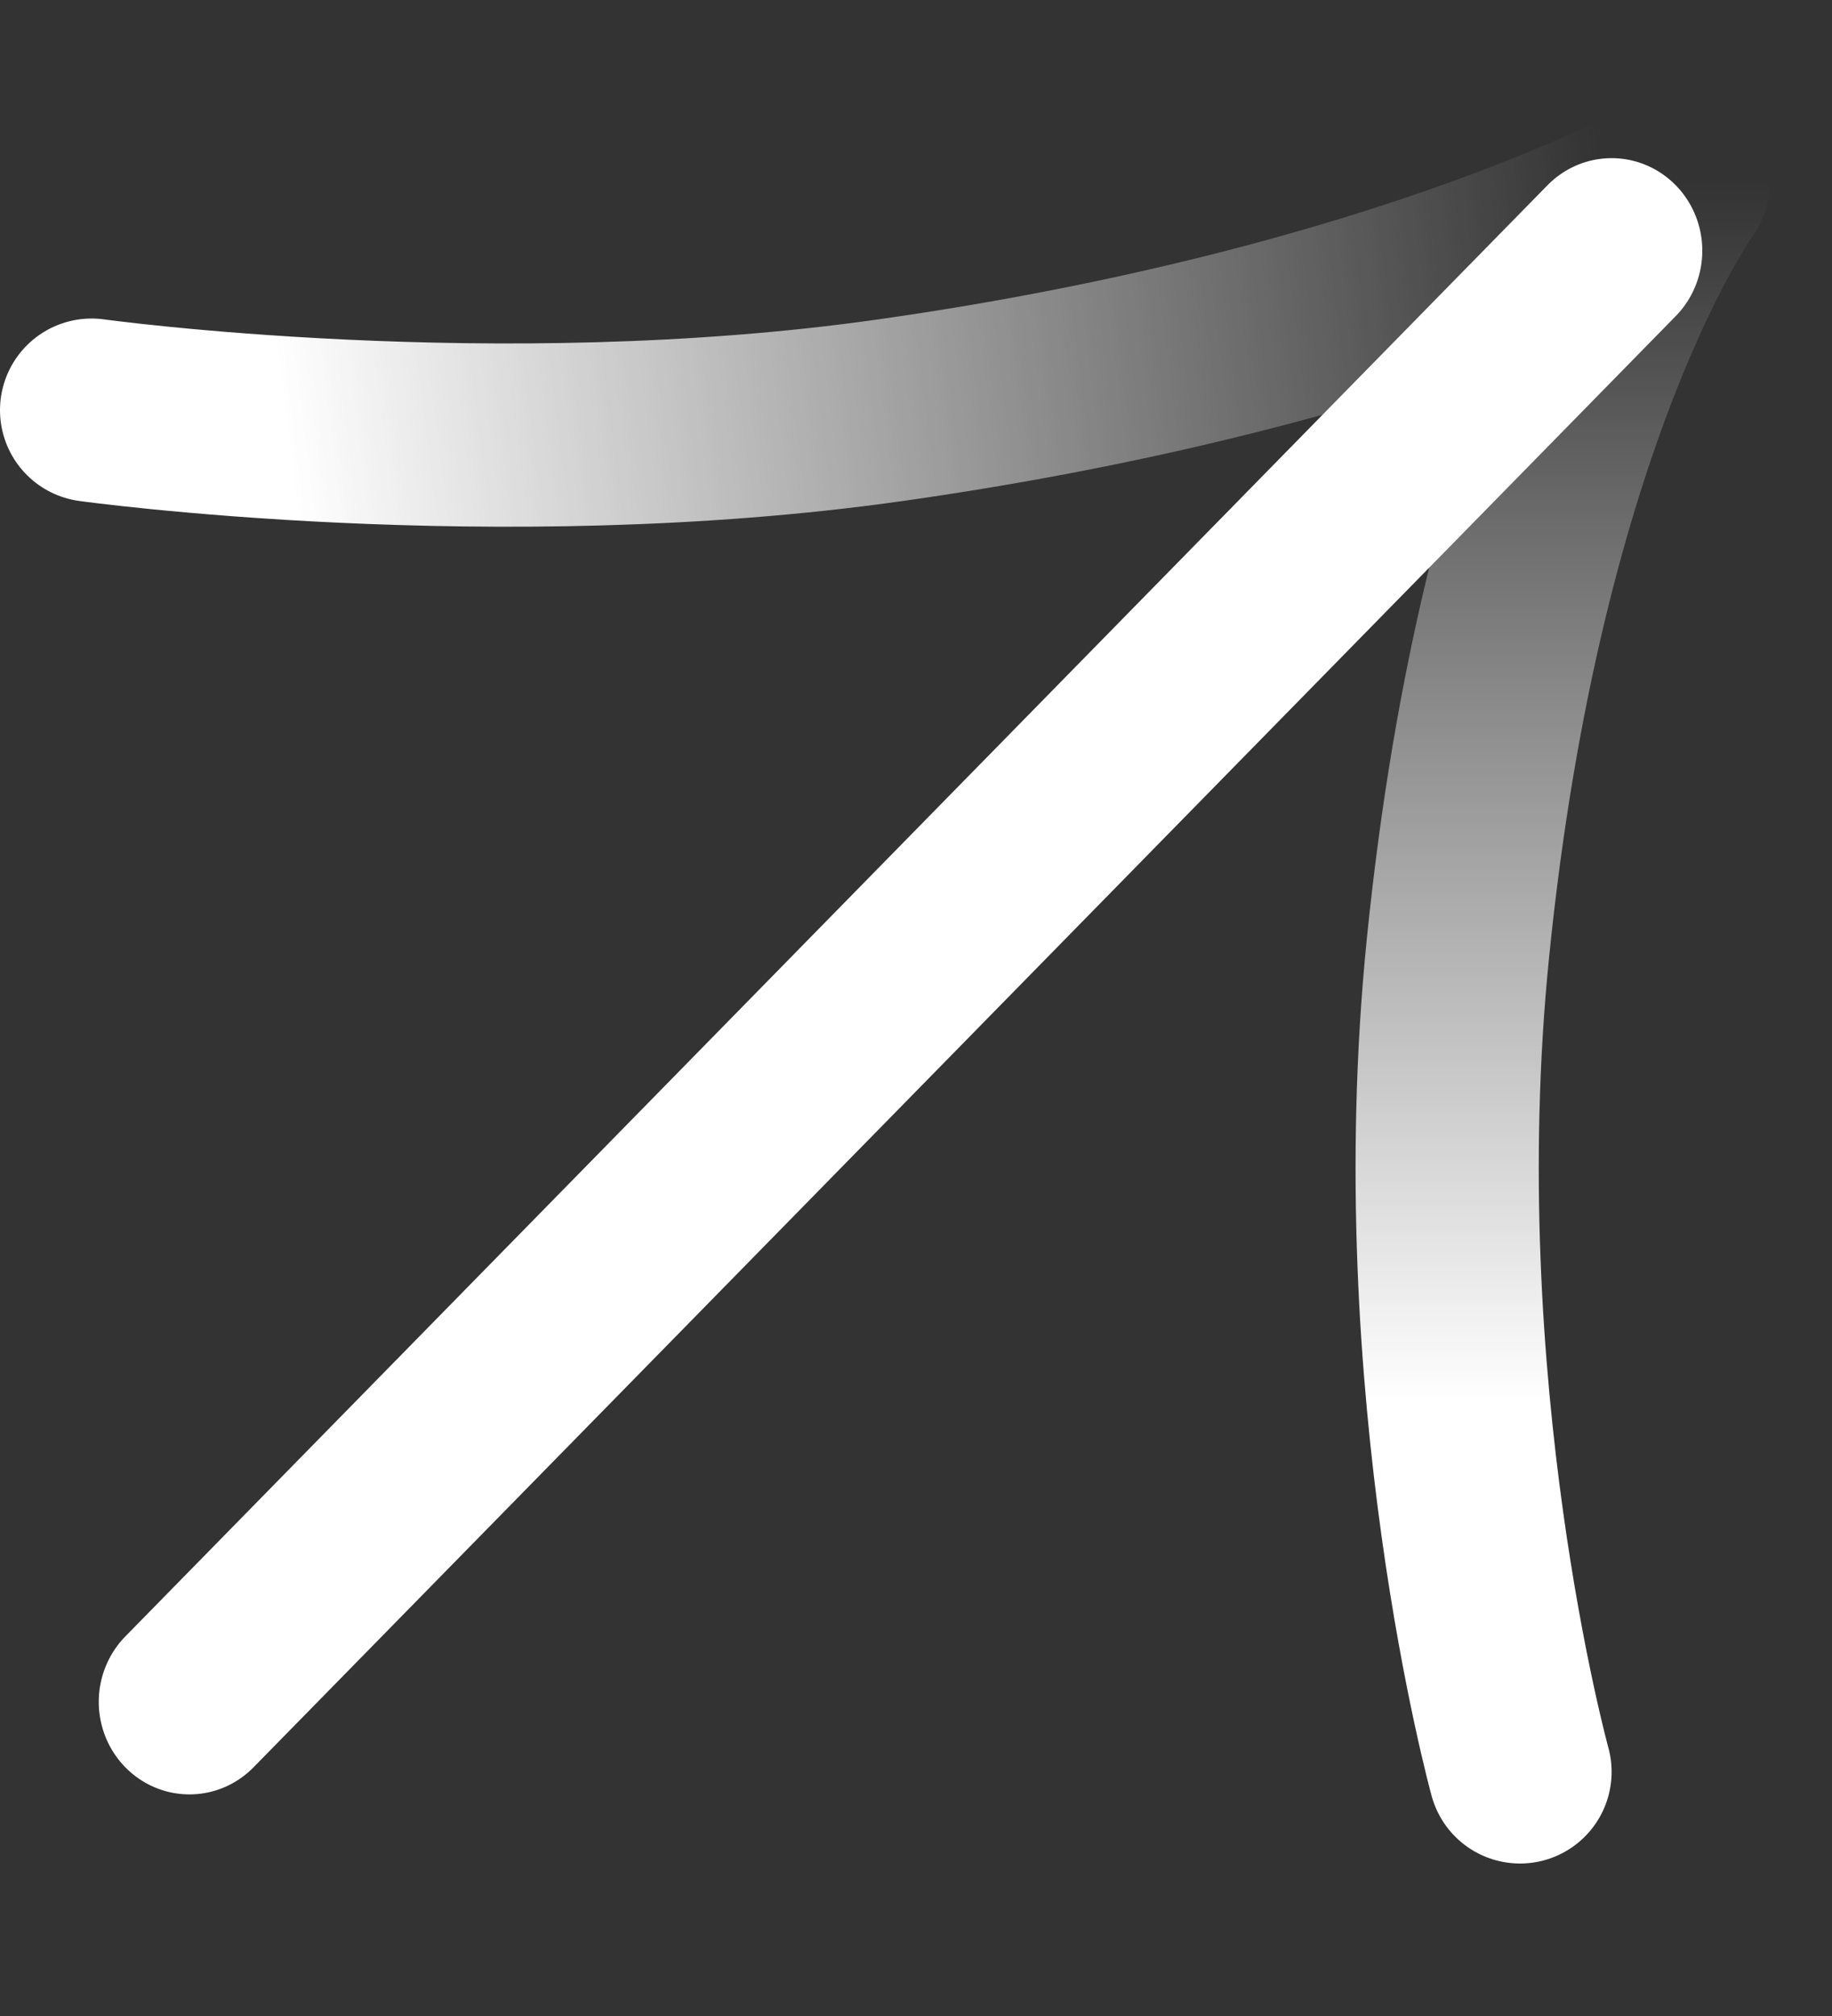<?xml version="1.0" encoding="UTF-8"?> <svg xmlns="http://www.w3.org/2000/svg" width="10" height="11" viewBox="0 0 10 11" fill="none"><rect x="0" y="0" width="10" height="11" fill="#333333" stroke="none"/> <line x1="0.5" y1="-0.5" x2="11.59" y2="-0.5" transform="matrix(0.7 -0.714 0.7 0.714 1.034 10)" stroke="white" stroke-linecap="round"></line> <path d="M9.159 1C9.159 1 8.254 2.238 7.958 5.175C7.717 7.566 8.297 9.668 8.297 9.668" stroke="url(#paint0_linear_125_882)" stroke-linecap="round"></path> <path d="M0.5 2.238C0.5 2.238 2.709 2.544 4.862 2.238C7.702 1.835 9.159 1 9.159 1" stroke="url(#paint1_linear_125_882)" stroke-linecap="round"></path> <defs> <linearGradient id="paint0_linear_125_882" x1="8.529" y1="1" x2="8.529" y2="9.668" gradientUnits="userSpaceOnUse"> <stop stop-color="white" stop-opacity="0"></stop> <stop offset="0.767" stop-color="white"></stop> </linearGradient> <linearGradient id="paint1_linear_125_882" x1="1.54" y1="2.167" x2="8.781" y2="1.255" gradientUnits="userSpaceOnUse"> <stop stop-color="white"></stop> <stop offset="1" stop-color="white" stop-opacity="0"></stop> </linearGradient> </defs> </svg> 